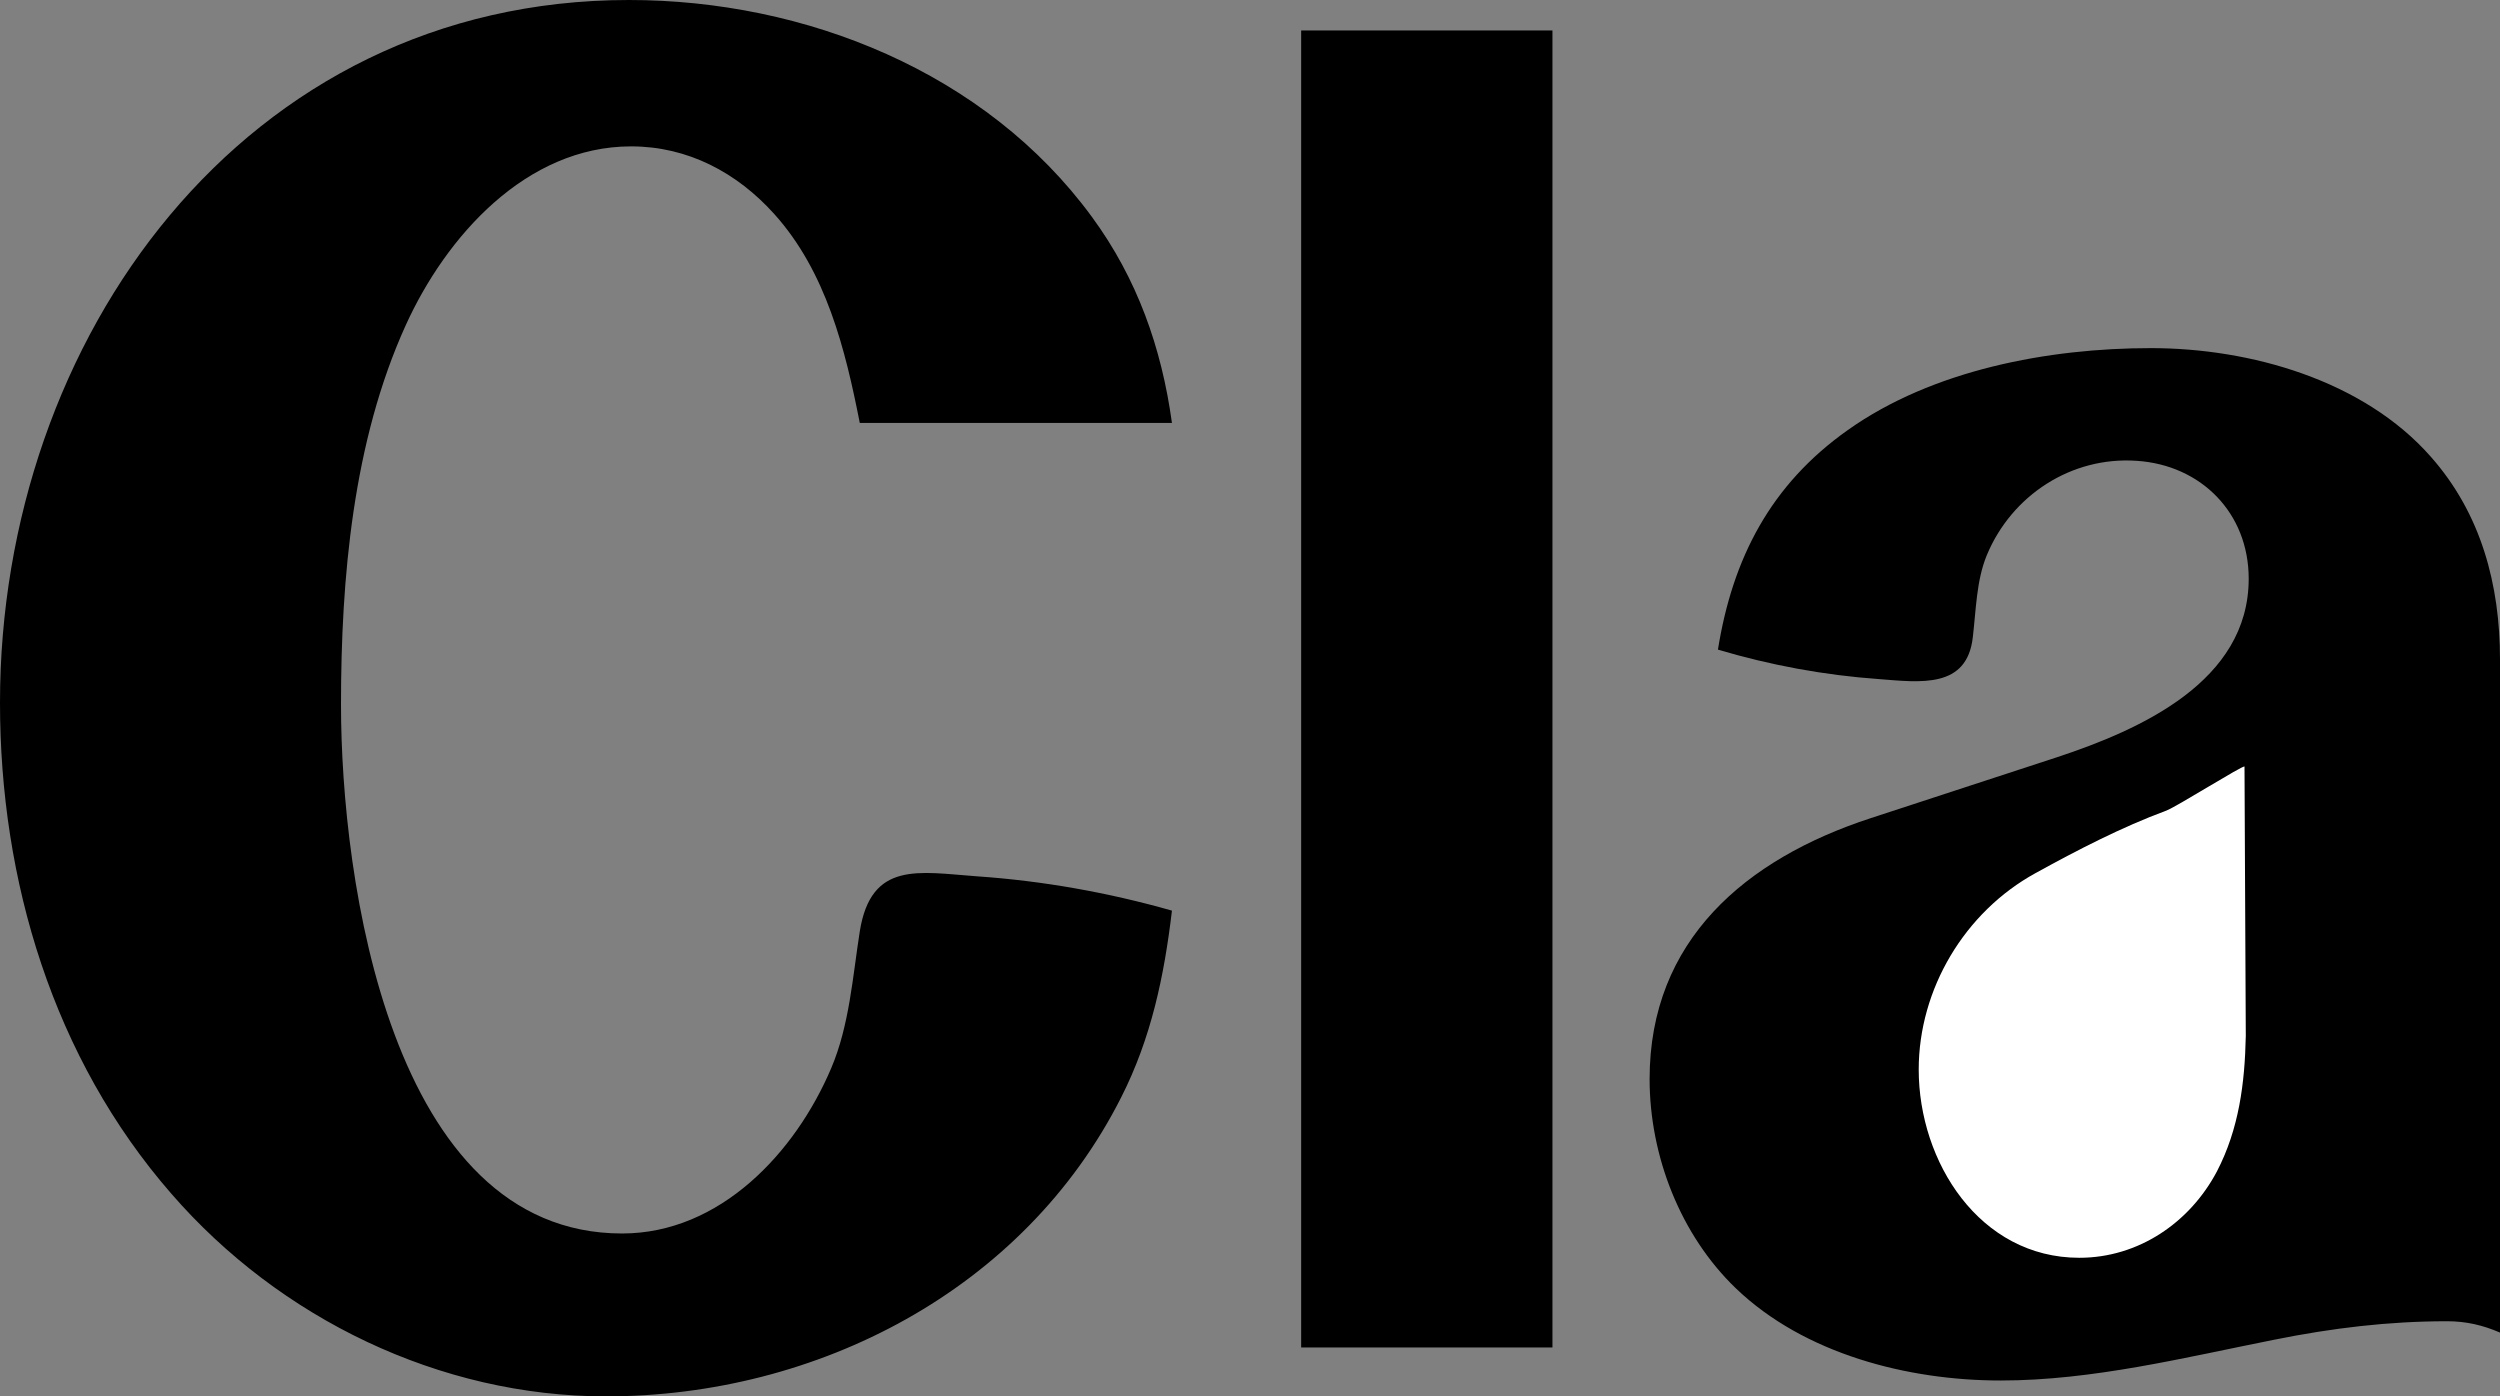 <svg xmlns="http://www.w3.org/2000/svg" width="772" height="431.203"><rect width="100%" height="100%" fill="#808080" stroke="none"/><path d="M361.898 281.203c-2.398 20.2-6.398 39.399-15.699 57.7-30.097 59.5-93.898 92.3-159.097 92.3-51.301 0-100.801-24.101-134.204-62.601C16.398 326.703 0 271.902 0 217 0 104.703 75.3 0 194.2 0c54.402 0 110.198 22.203 143 67 14 19.102 21.5 40.402 24.698 63.602H265.5c-4.5-22.899-10.398-46.7-26.398-64.5-11.5-12.801-26.704-20.899-44.204-20.899-32.5 0-57.199 27.899-69.597 55.2-16.301 35.898-20 78.097-20 117.199 0 53.8 15.199 163.3 86.8 163.3 30.2 0 53.5-24.902 64.598-51.101 5.602-13.2 6.602-28.2 8.801-42.2 3.5-21.8 18.2-18.3 36.102-17 20.398 1.399 40.597 5 60.296 10.602M401.8 416.102V9.402h77.598v406.7h-77.597m128.699-215.5c4.5-28.102 16.2-50.899 40.102-67.801 26.199-18.598 62-25.301 93.597-25.301 30.7 0 65.602 9.902 86.403 33.5C766.199 158.602 772 180.602 772 203.602V411.5c-5.3-2.297-10.5-3.5-16.3-3.5-18.2 0-35.5 2.102-53.4 5.703-27.698 5.5-56.1 12.598-84.5 12.598-28.698 0-60.6-8.2-81.698-28.399-17.204-16.5-26.704-41-26.704-64.699 0-42.902 29.704-67.902 68.102-80.5l57.8-18.902c25.7-8.5 59.098-23.399 59.098-55.098 0-20.3-14.699-35.101-34.597-36.402-20.102-1.399-38.602 10.601-46.301 29.199-3.2 7.8-3.3 16.902-4.3 25.3-1.802 15.903-16.2 13.903-29 12.903-16.9-1.203-33.598-4.3-49.7-9.101"/><path fill="#fff" d="m693.5 319.902-.398-83.199c-.602-.402-20.602 12.2-24.102 13.598-13.8 5.101-27.5 12.199-40.398 19.3-21.903 12-36.102 35.801-36.102 60.7 0 28.5 18.8 58.101 49.602 58.101 18.199 0 34.097-10.8 42.5-26.699 6.796-13.101 8.597-27.203 8.898-41.8"/></svg>
